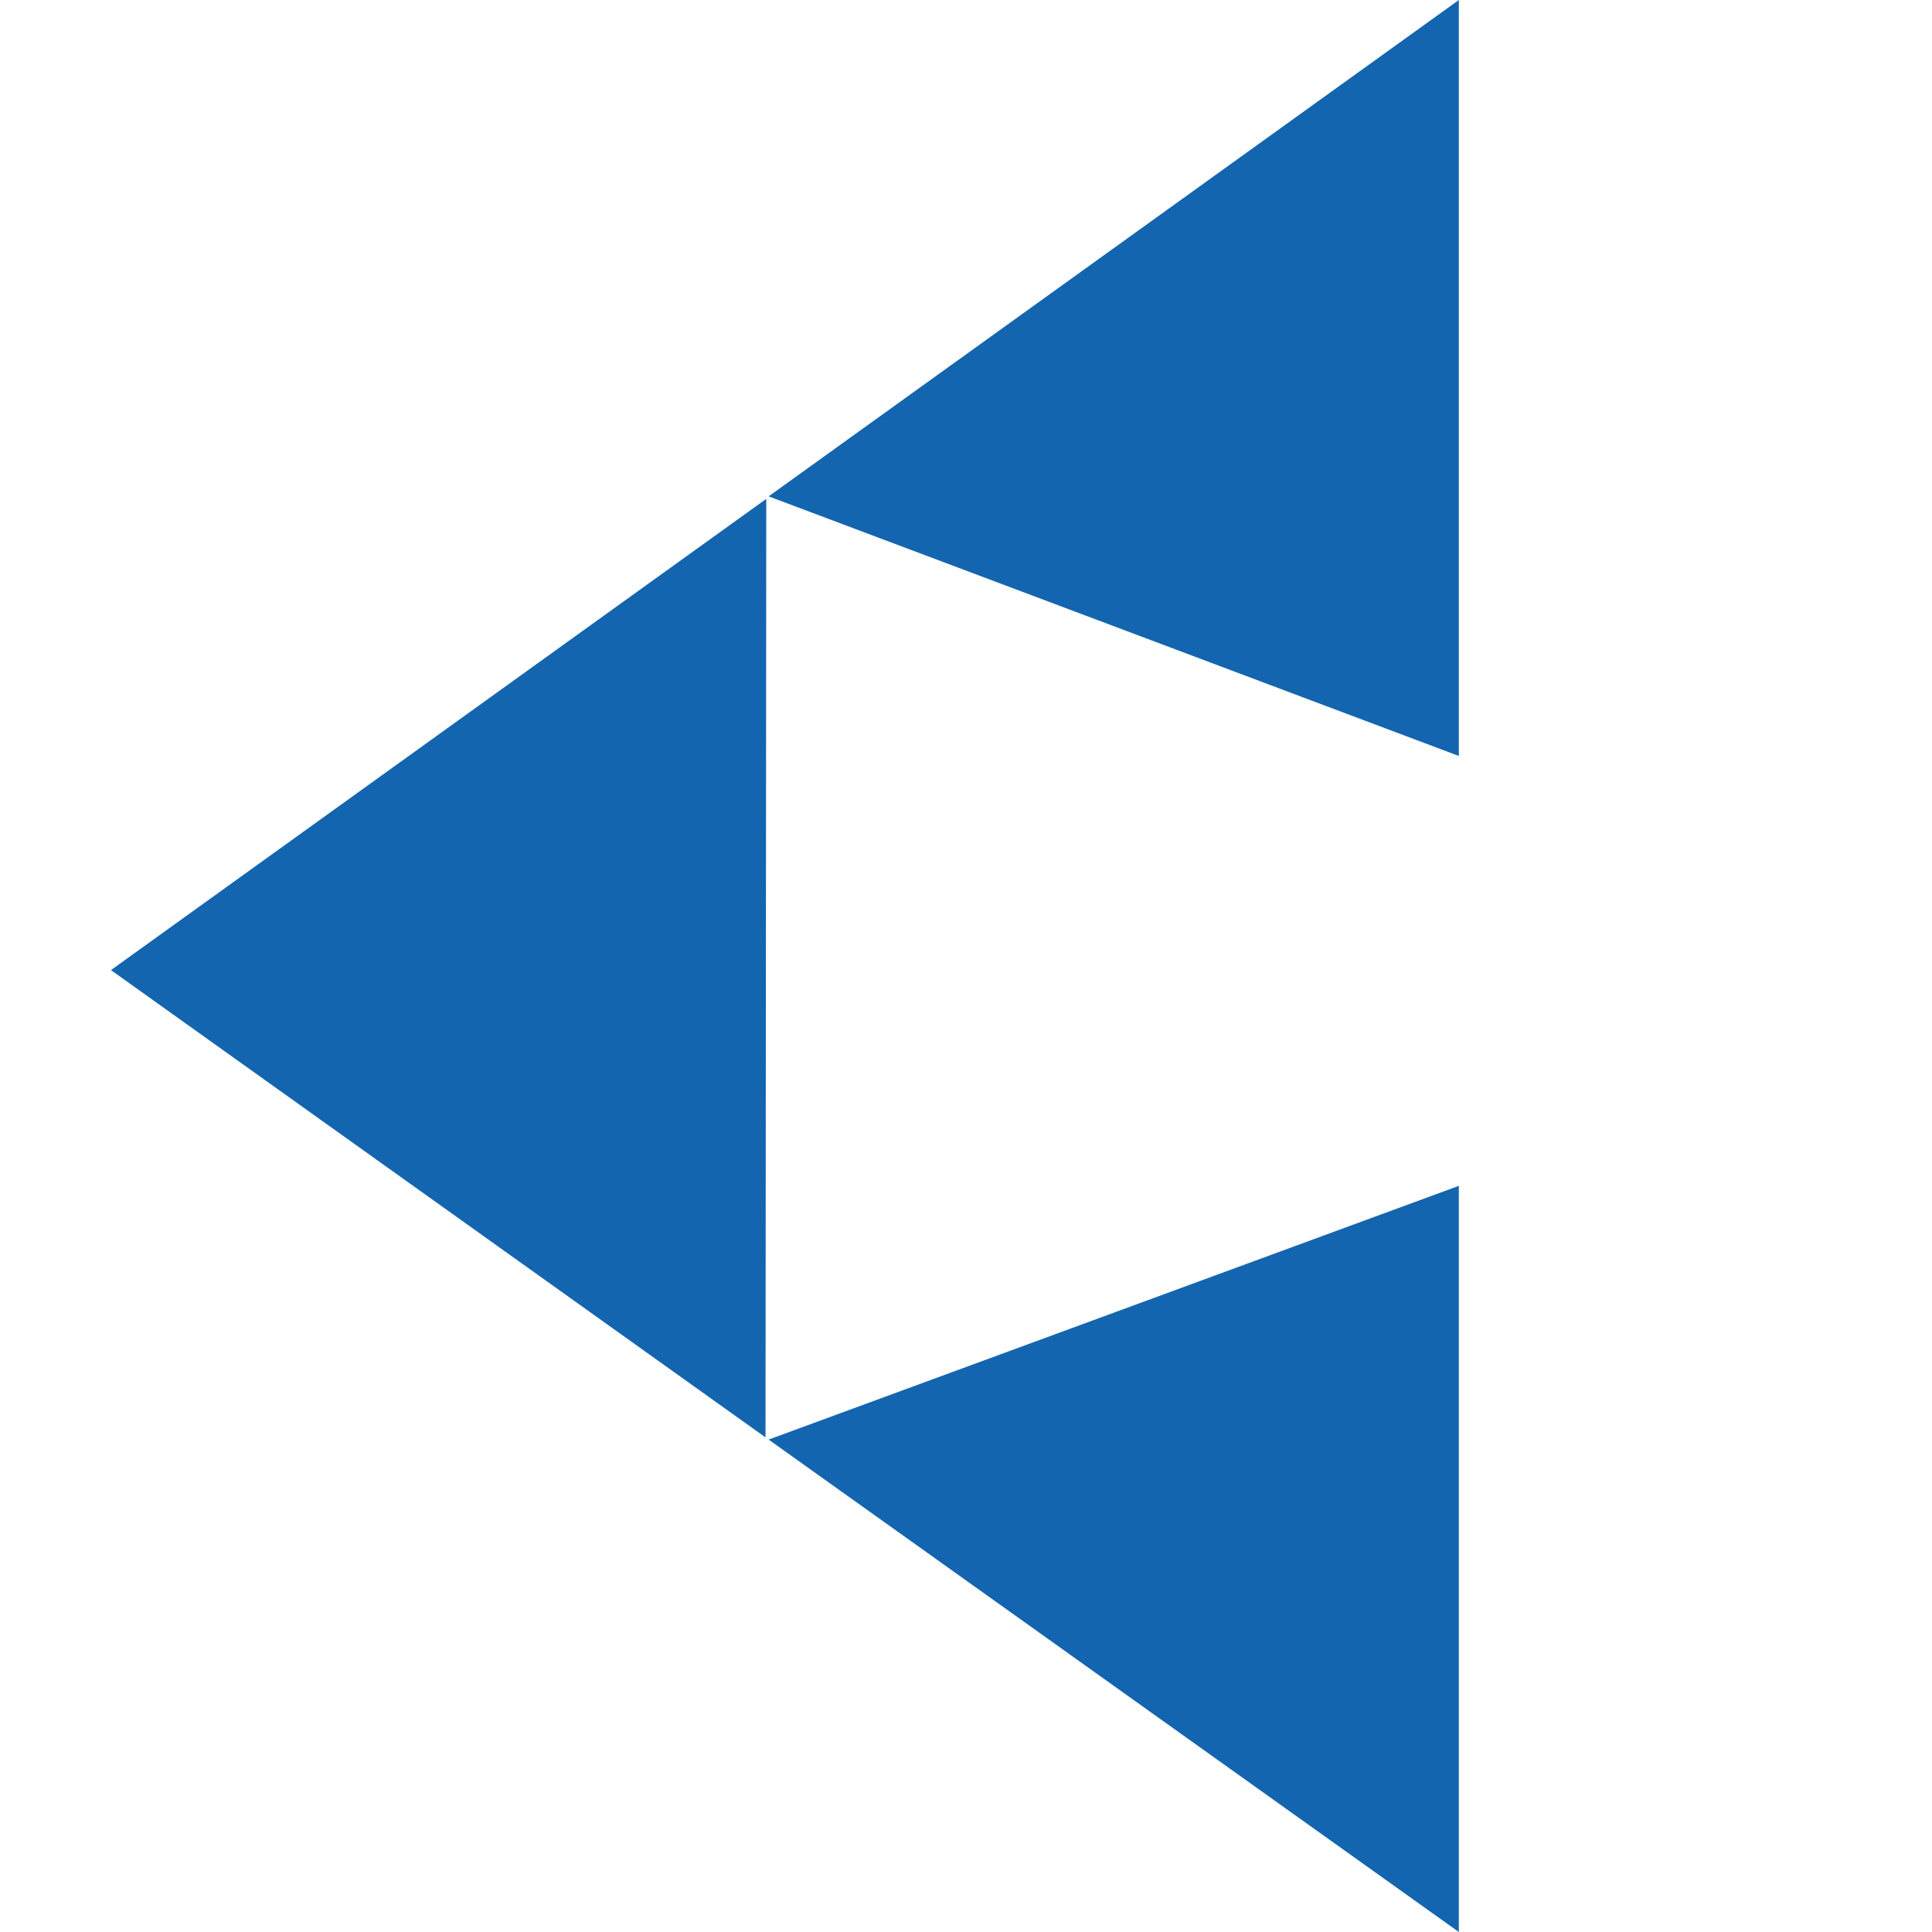 <svg xmlns="http://www.w3.org/2000/svg" width="64" height="64" viewBox="0 0 23.07 23.016"><path d="M17.42-.027L9.178 5.9 17.42 9zM9.15 5.93l-7.825 5.627 7.816 5.58zm8.27 8.203l-8.242 3.03 8.242 5.88z" fill="#1465af"/></svg>